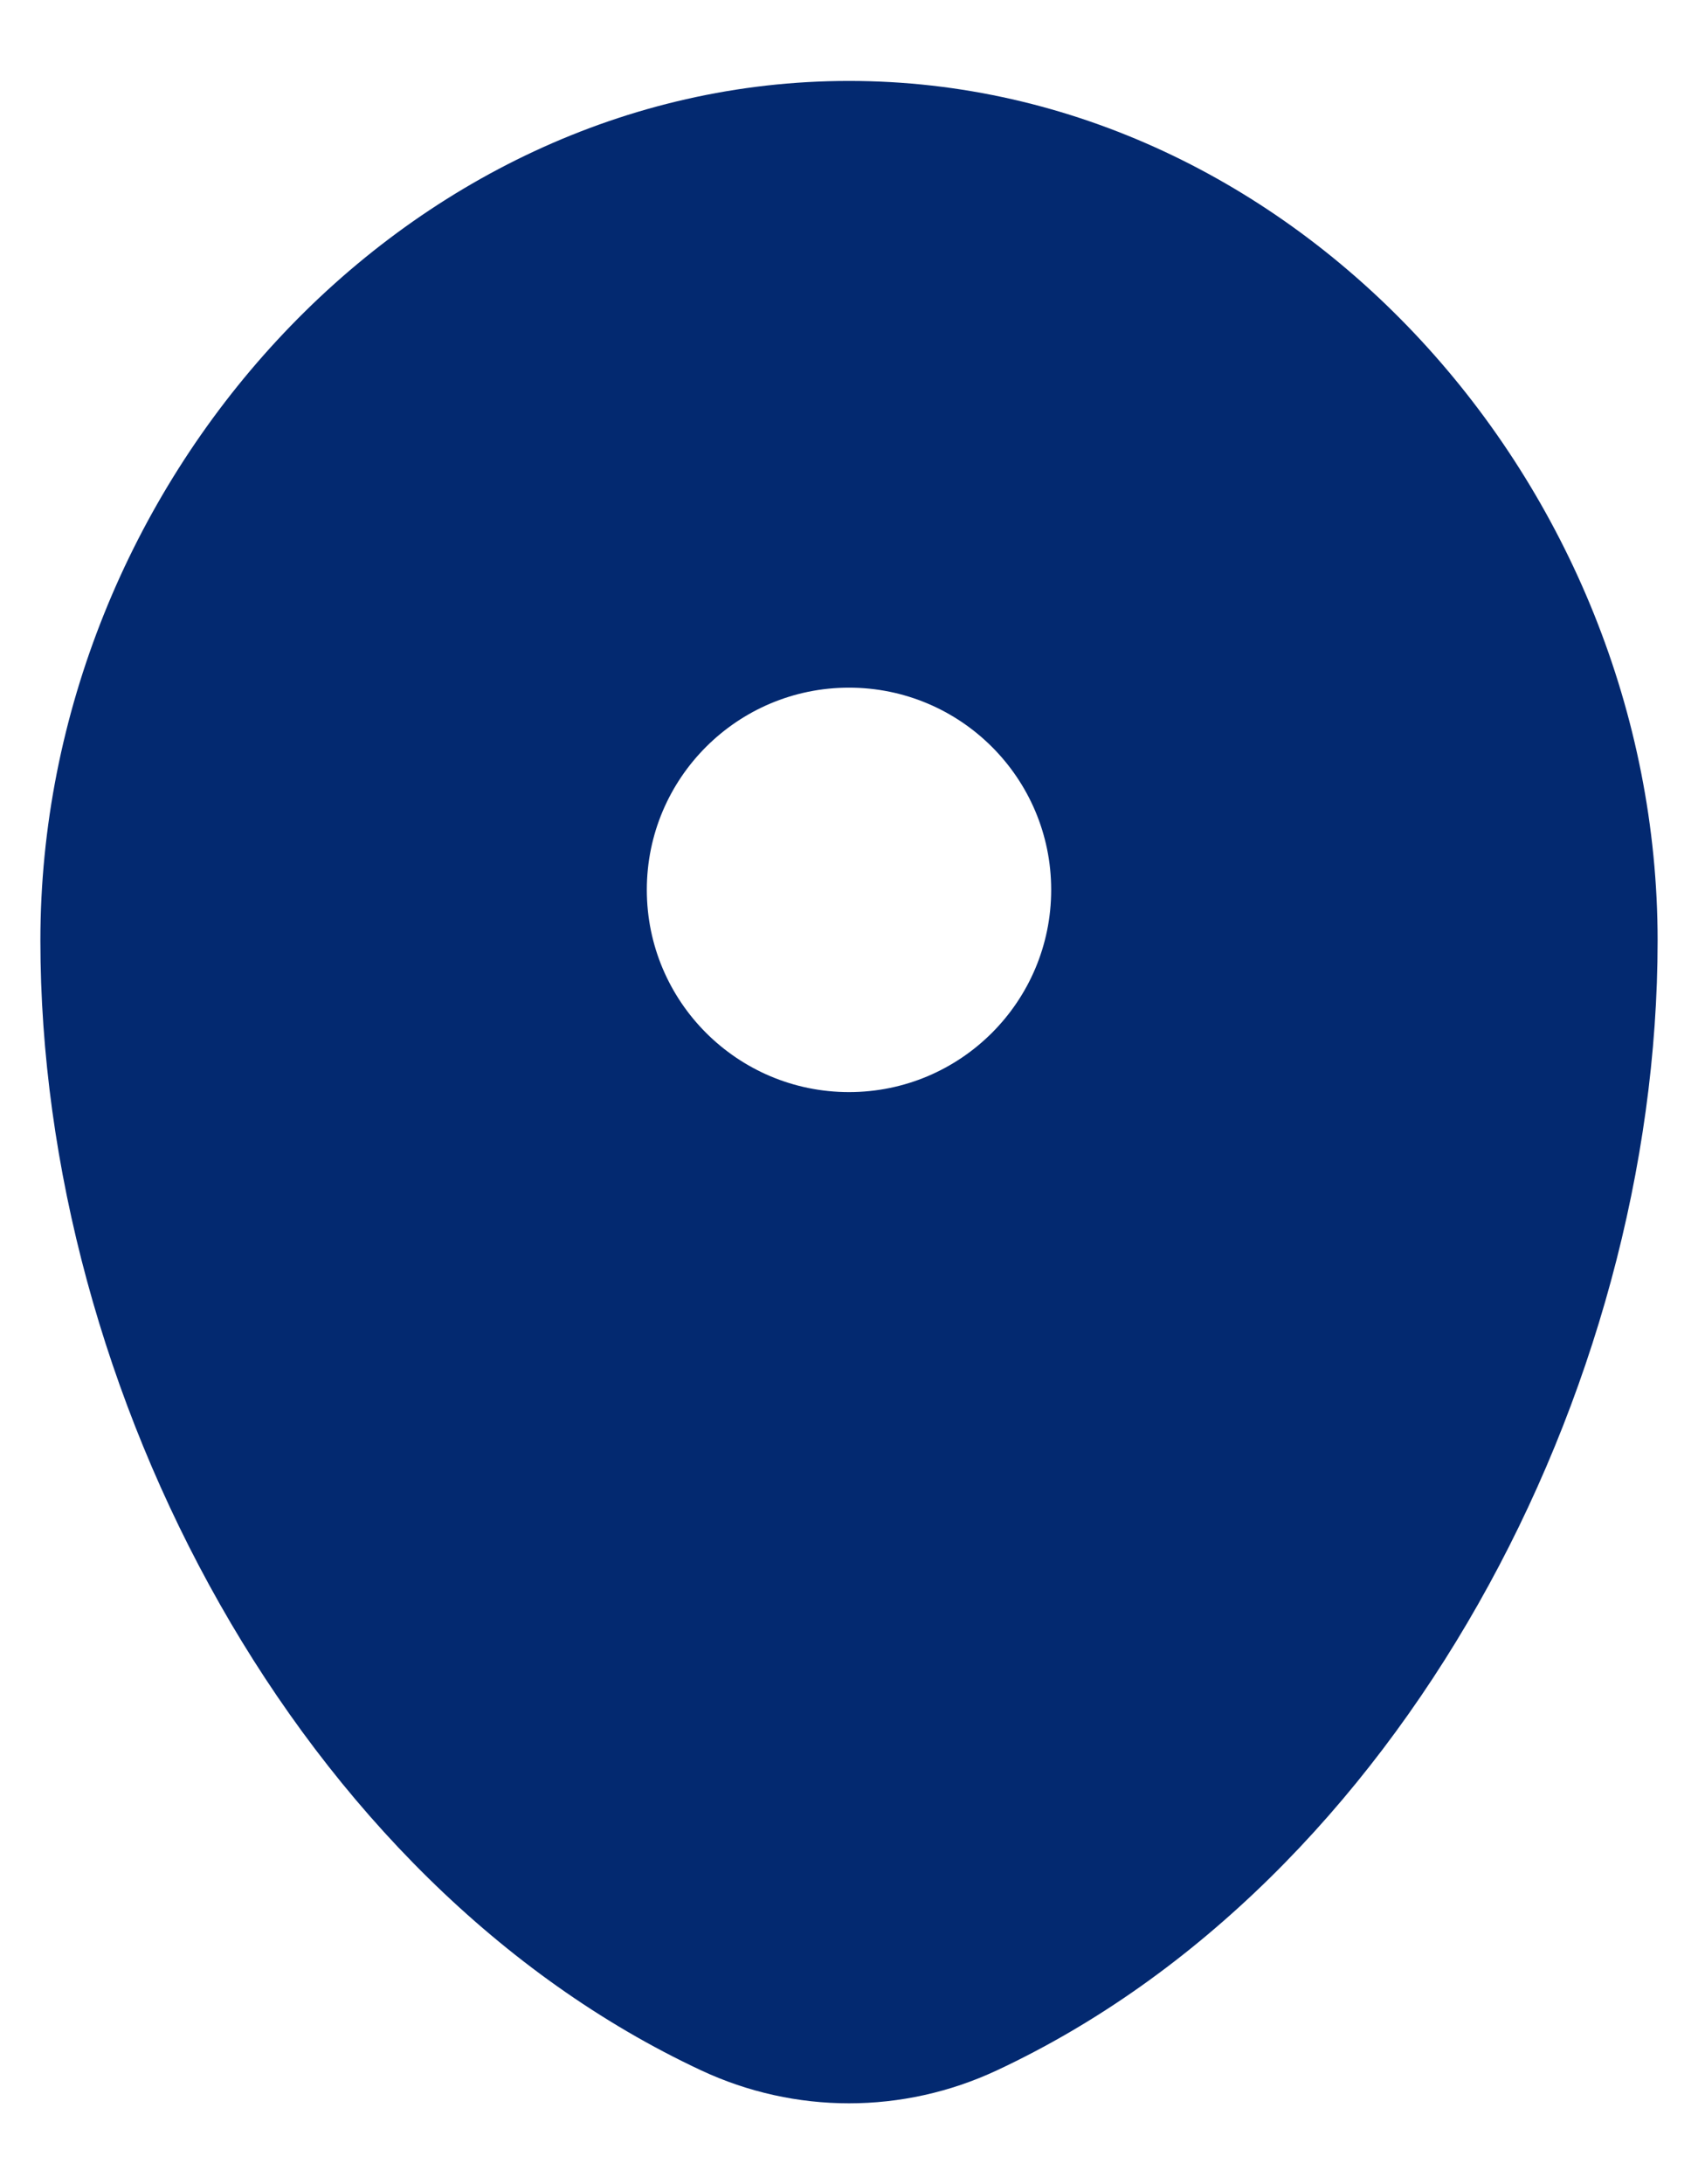 <svg width="14" height="18" viewBox="0 0 14 18" fill="none" xmlns="http://www.w3.org/2000/svg">
<path fill-rule="evenodd" clip-rule="evenodd" d="M7 0.667C3.318 0.667 0.333 4.002 0.333 7.75C0.333 11.469 2.461 15.51 5.781 17.062C6.555 17.424 7.445 17.424 8.219 17.062C11.539 15.51 13.667 11.469 13.667 7.75C13.667 4.002 10.682 0.667 7 0.667ZM7 9C7.92 9 8.667 8.254 8.667 7.333C8.667 6.413 7.92 5.667 7 5.667C6.08 5.667 5.333 6.413 5.333 7.333C5.333 8.254 6.08 9 7 9Z" fill="#032970"/>
</svg>
